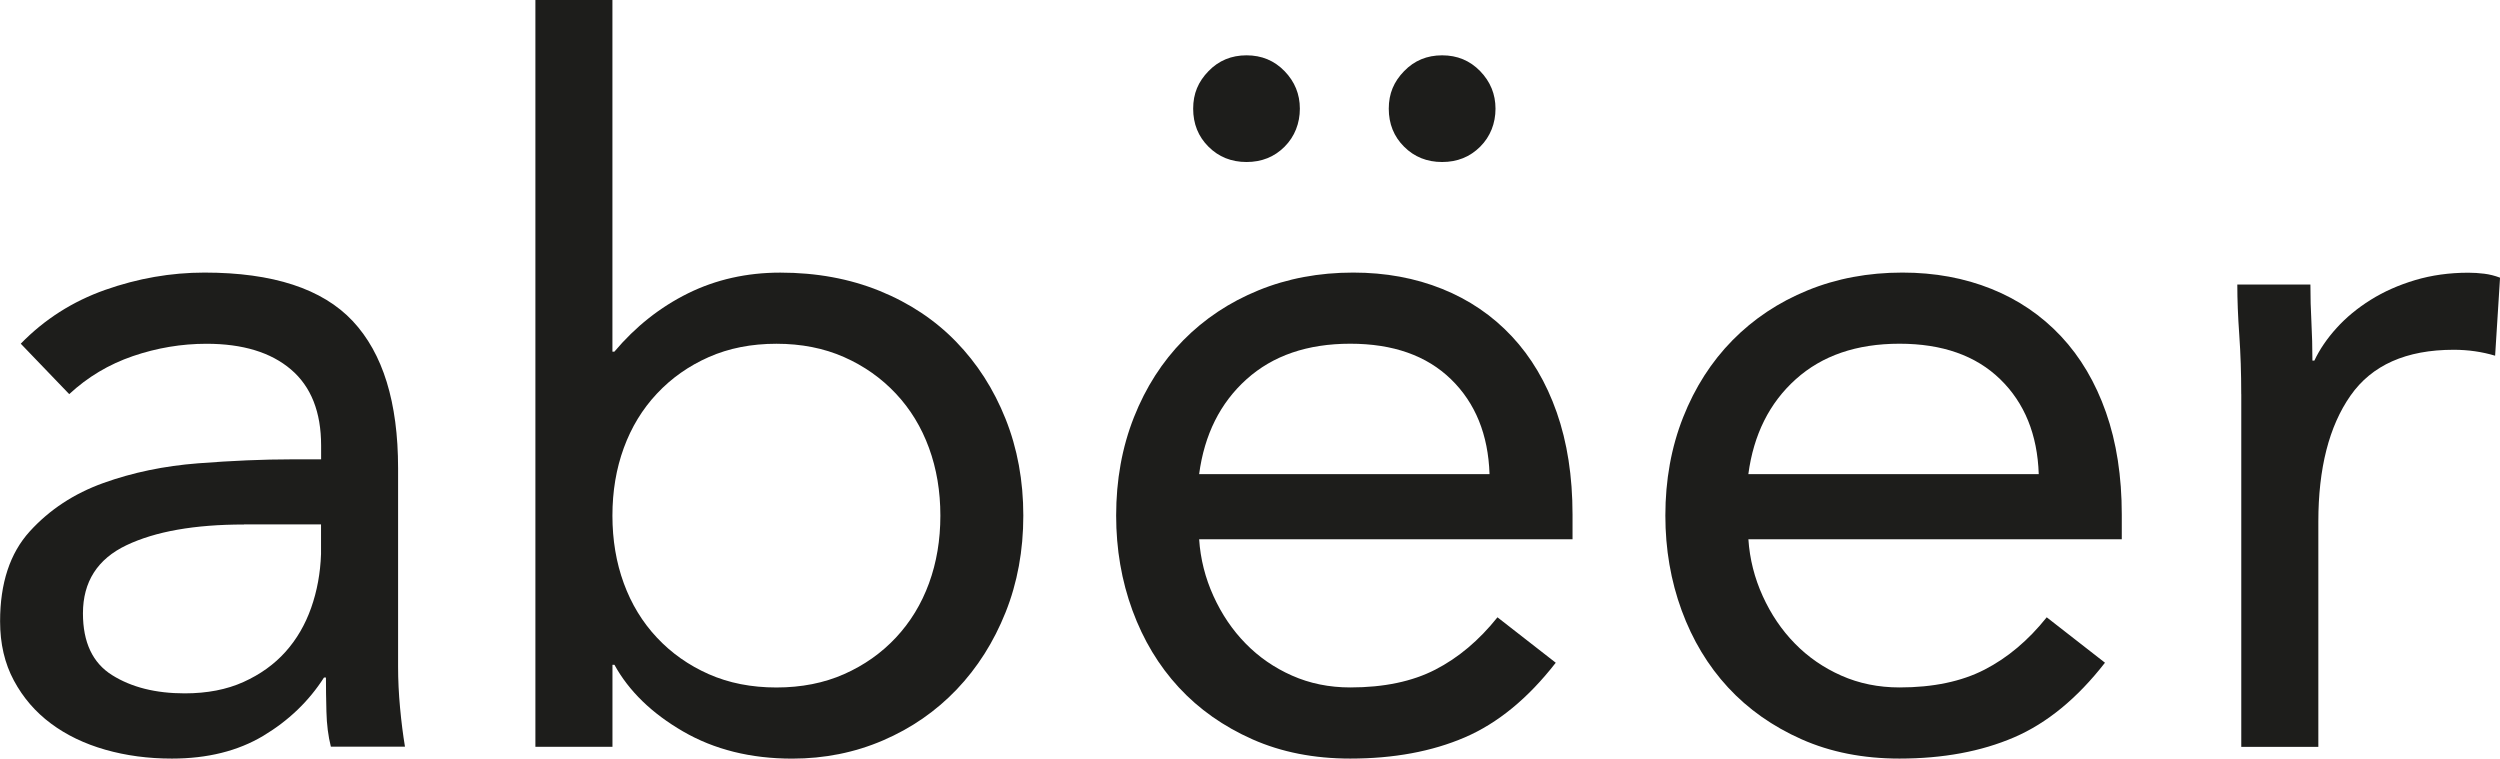 <svg viewBox="0 0 573.87 174.13" xmlns="http://www.w3.org/2000/svg" data-name="Livello 2" id="Livello_2">
  <defs>
    <style>
      .cls-1 {
        fill: #1d1d1b;
      }
    </style>
  </defs>
  <g data-name="Livello 1" id="Livello_1">
    <g>
      <path d="M4.76,78.9c5.44-5.59,11.9-9.71,19.39-12.36,7.48-2.64,15.08-3.97,22.79-3.97,15.72,0,27.06,3.71,34.01,11.11,6.95,7.41,10.43,18.67,10.43,33.78v45.57c0,3.03.15,6.16.45,9.41.3,3.25.68,6.24,1.13,8.96h-17.01c-.61-2.42-.95-5.1-1.02-8.05-.08-2.95-.11-5.56-.11-7.82h-.45c-3.48,5.44-8.13,9.9-13.94,13.38-5.82,3.48-12.81,5.22-20.97,5.22-5.44,0-10.54-.68-15.3-2.04-4.76-1.36-8.92-3.36-12.47-6.01-3.55-2.64-6.39-5.93-8.5-9.86-2.12-3.93-3.17-8.46-3.17-13.6,0-8.76,2.27-15.64,6.8-20.63,4.54-4.99,10.16-8.69,16.89-11.11,6.72-2.42,13.98-3.93,21.77-4.53,7.78-.6,14.93-.91,21.43-.91h6.8v-3.17c0-7.71-2.31-13.53-6.92-17.46-4.61-3.93-11.07-5.9-19.39-5.9-5.75,0-11.38.95-16.89,2.83-5.52,1.89-10.39,4.8-14.62,8.73l-11.11-11.56ZM56,120.4c-11.34,0-20.33,1.59-26.98,4.76-6.65,3.17-9.98,8.39-9.98,15.64,0,6.65,2.23,11.38,6.69,14.17,4.46,2.8,10.01,4.19,16.67,4.19,5.14,0,9.64-.87,13.49-2.61,3.85-1.74,7.06-4.04,9.64-6.92,2.57-2.87,4.53-6.24,5.89-10.09,1.36-3.85,2.12-7.97,2.27-12.36v-6.8h-17.69Z" class="cls-1"></path>
      <path d="M122.89,0h17.69v80.72h.45c4.84-5.74,10.47-10.2,16.89-13.38,6.42-3.17,13.49-4.76,21.2-4.76,8.31,0,15.91,1.4,22.79,4.19,6.88,2.8,12.73,6.69,17.57,11.68,4.84,4.99,8.62,10.88,11.34,17.69,2.72,6.8,4.08,14.21,4.08,22.22s-1.36,15.42-4.08,22.22c-2.72,6.8-6.46,12.7-11.22,17.69-4.76,4.99-10.39,8.88-16.89,11.68-6.5,2.8-13.46,4.19-20.86,4.19-9.52,0-17.88-2.08-25.05-6.24-7.18-4.16-12.43-9.26-15.76-15.3h-.45v18.82h-17.69V0ZM140.58,118.36c0,5.59.87,10.77,2.61,15.53,1.74,4.76,4.27,8.92,7.6,12.47,3.32,3.55,7.29,6.35,11.9,8.39,4.61,2.04,9.79,3.06,15.53,3.06s10.92-1.02,15.53-3.06c4.61-2.04,8.58-4.84,11.9-8.39,3.32-3.55,5.86-7.71,7.6-12.47,1.74-4.76,2.61-9.94,2.61-15.53s-.87-10.77-2.61-15.53c-1.74-4.76-4.27-8.92-7.6-12.47-3.33-3.55-7.29-6.35-11.9-8.39-4.61-2.04-9.79-3.06-15.53-3.06s-10.92,1.02-15.53,3.06c-4.61,2.04-8.58,4.84-11.9,8.39-3.33,3.55-5.86,7.71-7.6,12.47-1.74,4.76-2.61,9.94-2.61,15.53Z" class="cls-1"></path>
      <path d="M357.11,152.14c-6.35,8.16-13.3,13.87-20.86,17.12-7.56,3.25-16.33,4.87-26.3,4.87-8.31,0-15.8-1.47-22.45-4.42-6.65-2.95-12.28-6.92-16.89-11.9-4.61-4.99-8.16-10.88-10.66-17.69-2.49-6.8-3.74-14.06-3.74-21.77,0-8.16,1.36-15.68,4.08-22.56,2.72-6.88,6.5-12.77,11.34-17.69,4.84-4.91,10.58-8.73,17.23-11.45,6.65-2.72,13.91-4.08,21.77-4.08,7.4,0,14.21,1.25,20.4,3.74,6.2,2.49,11.53,6.12,15.99,10.88,4.46,4.76,7.9,10.58,10.32,17.46,2.41,6.88,3.63,14.7,3.63,23.47v5.67h-85.71c.3,4.54,1.4,8.88,3.29,13.04,1.89,4.16,4.34,7.79,7.37,10.88,3.02,3.1,6.57,5.56,10.66,7.37,4.08,1.81,8.54,2.72,13.38,2.72,7.71,0,14.21-1.36,19.5-4.08,5.29-2.72,10.05-6.72,14.28-12.02l13.38,10.43ZM286.14,12.7c3.48,0,6.38,1.21,8.73,3.63,2.34,2.42,3.51,5.29,3.51,8.62s-1.17,6.39-3.51,8.73-5.25,3.51-8.73,3.51-6.39-1.17-8.73-3.51c-2.35-2.34-3.52-5.25-3.52-8.73s1.17-6.2,3.52-8.62c2.34-2.42,5.25-3.63,8.73-3.63ZM341.92,108.83c-.3-9.07-3.25-16.33-8.84-21.77-5.6-5.44-13.3-8.16-23.13-8.16s-17.76,2.72-23.81,8.16c-6.05,5.44-9.67,12.7-10.88,21.77h66.66ZM331.04,12.7c3.48,0,6.38,1.21,8.73,3.63,2.34,2.42,3.52,5.29,3.52,8.62s-1.17,6.39-3.52,8.73-5.25,3.51-8.73,3.51-6.39-1.17-8.73-3.51c-2.35-2.34-3.52-5.25-3.52-8.73s1.17-6.2,3.52-8.62c2.34-2.42,5.25-3.63,8.73-3.63Z" class="cls-1"></path>
      <path d="M483.18,152.14c-6.35,8.16-13.3,13.87-20.86,17.12-7.56,3.25-16.33,4.87-26.3,4.87-8.31,0-15.8-1.47-22.45-4.42-6.65-2.95-12.28-6.92-16.89-11.9-4.61-4.99-8.16-10.88-10.66-17.69-2.49-6.8-3.74-14.06-3.74-21.77,0-8.16,1.36-15.68,4.08-22.56,2.72-6.88,6.5-12.77,11.34-17.69,4.84-4.91,10.58-8.73,17.23-11.45,6.65-2.72,13.91-4.08,21.77-4.08,7.4,0,14.21,1.25,20.41,3.74,6.2,2.49,11.52,6.12,15.99,10.88,4.46,4.76,7.9,10.58,10.32,17.46,2.42,6.88,3.63,14.7,3.63,23.47v5.67h-85.71c.3,4.54,1.4,8.88,3.29,13.04,1.89,4.16,4.34,7.79,7.37,10.88,3.02,3.1,6.58,5.56,10.66,7.37,4.08,1.81,8.54,2.72,13.38,2.72,7.71,0,14.21-1.36,19.5-4.08,5.29-2.72,10.05-6.72,14.28-12.02l13.38,10.43ZM467.99,108.83c-.3-9.07-3.25-16.33-8.84-21.77-5.59-5.44-13.3-8.16-23.13-8.16s-17.76,2.72-23.81,8.16c-6.05,5.44-9.67,12.7-10.88,21.77h66.66Z" class="cls-1"></path>
      <path d="M514.47,90.47c0-4.84-.15-9.37-.45-13.6-.3-4.23-.45-8.09-.45-11.56h16.78c0,2.87.07,5.75.23,8.62.15,2.87.23,5.82.23,8.84h.45c1.21-2.57,2.91-5.06,5.1-7.48,2.19-2.42,4.8-4.57,7.82-6.46,3.02-1.89,6.42-3.4,10.2-4.53,3.78-1.13,7.86-1.7,12.24-1.7,1.21,0,2.42.08,3.63.23,1.21.15,2.42.45,3.63.91l-1.13,17.91c-3.03-.91-6.2-1.36-9.52-1.36-10.88,0-18.78,3.51-23.69,10.54-4.91,7.03-7.37,16.67-7.37,28.91v51.7h-17.69v-80.95Z" class="cls-1"></path>
    </g>
  </g>
</svg>